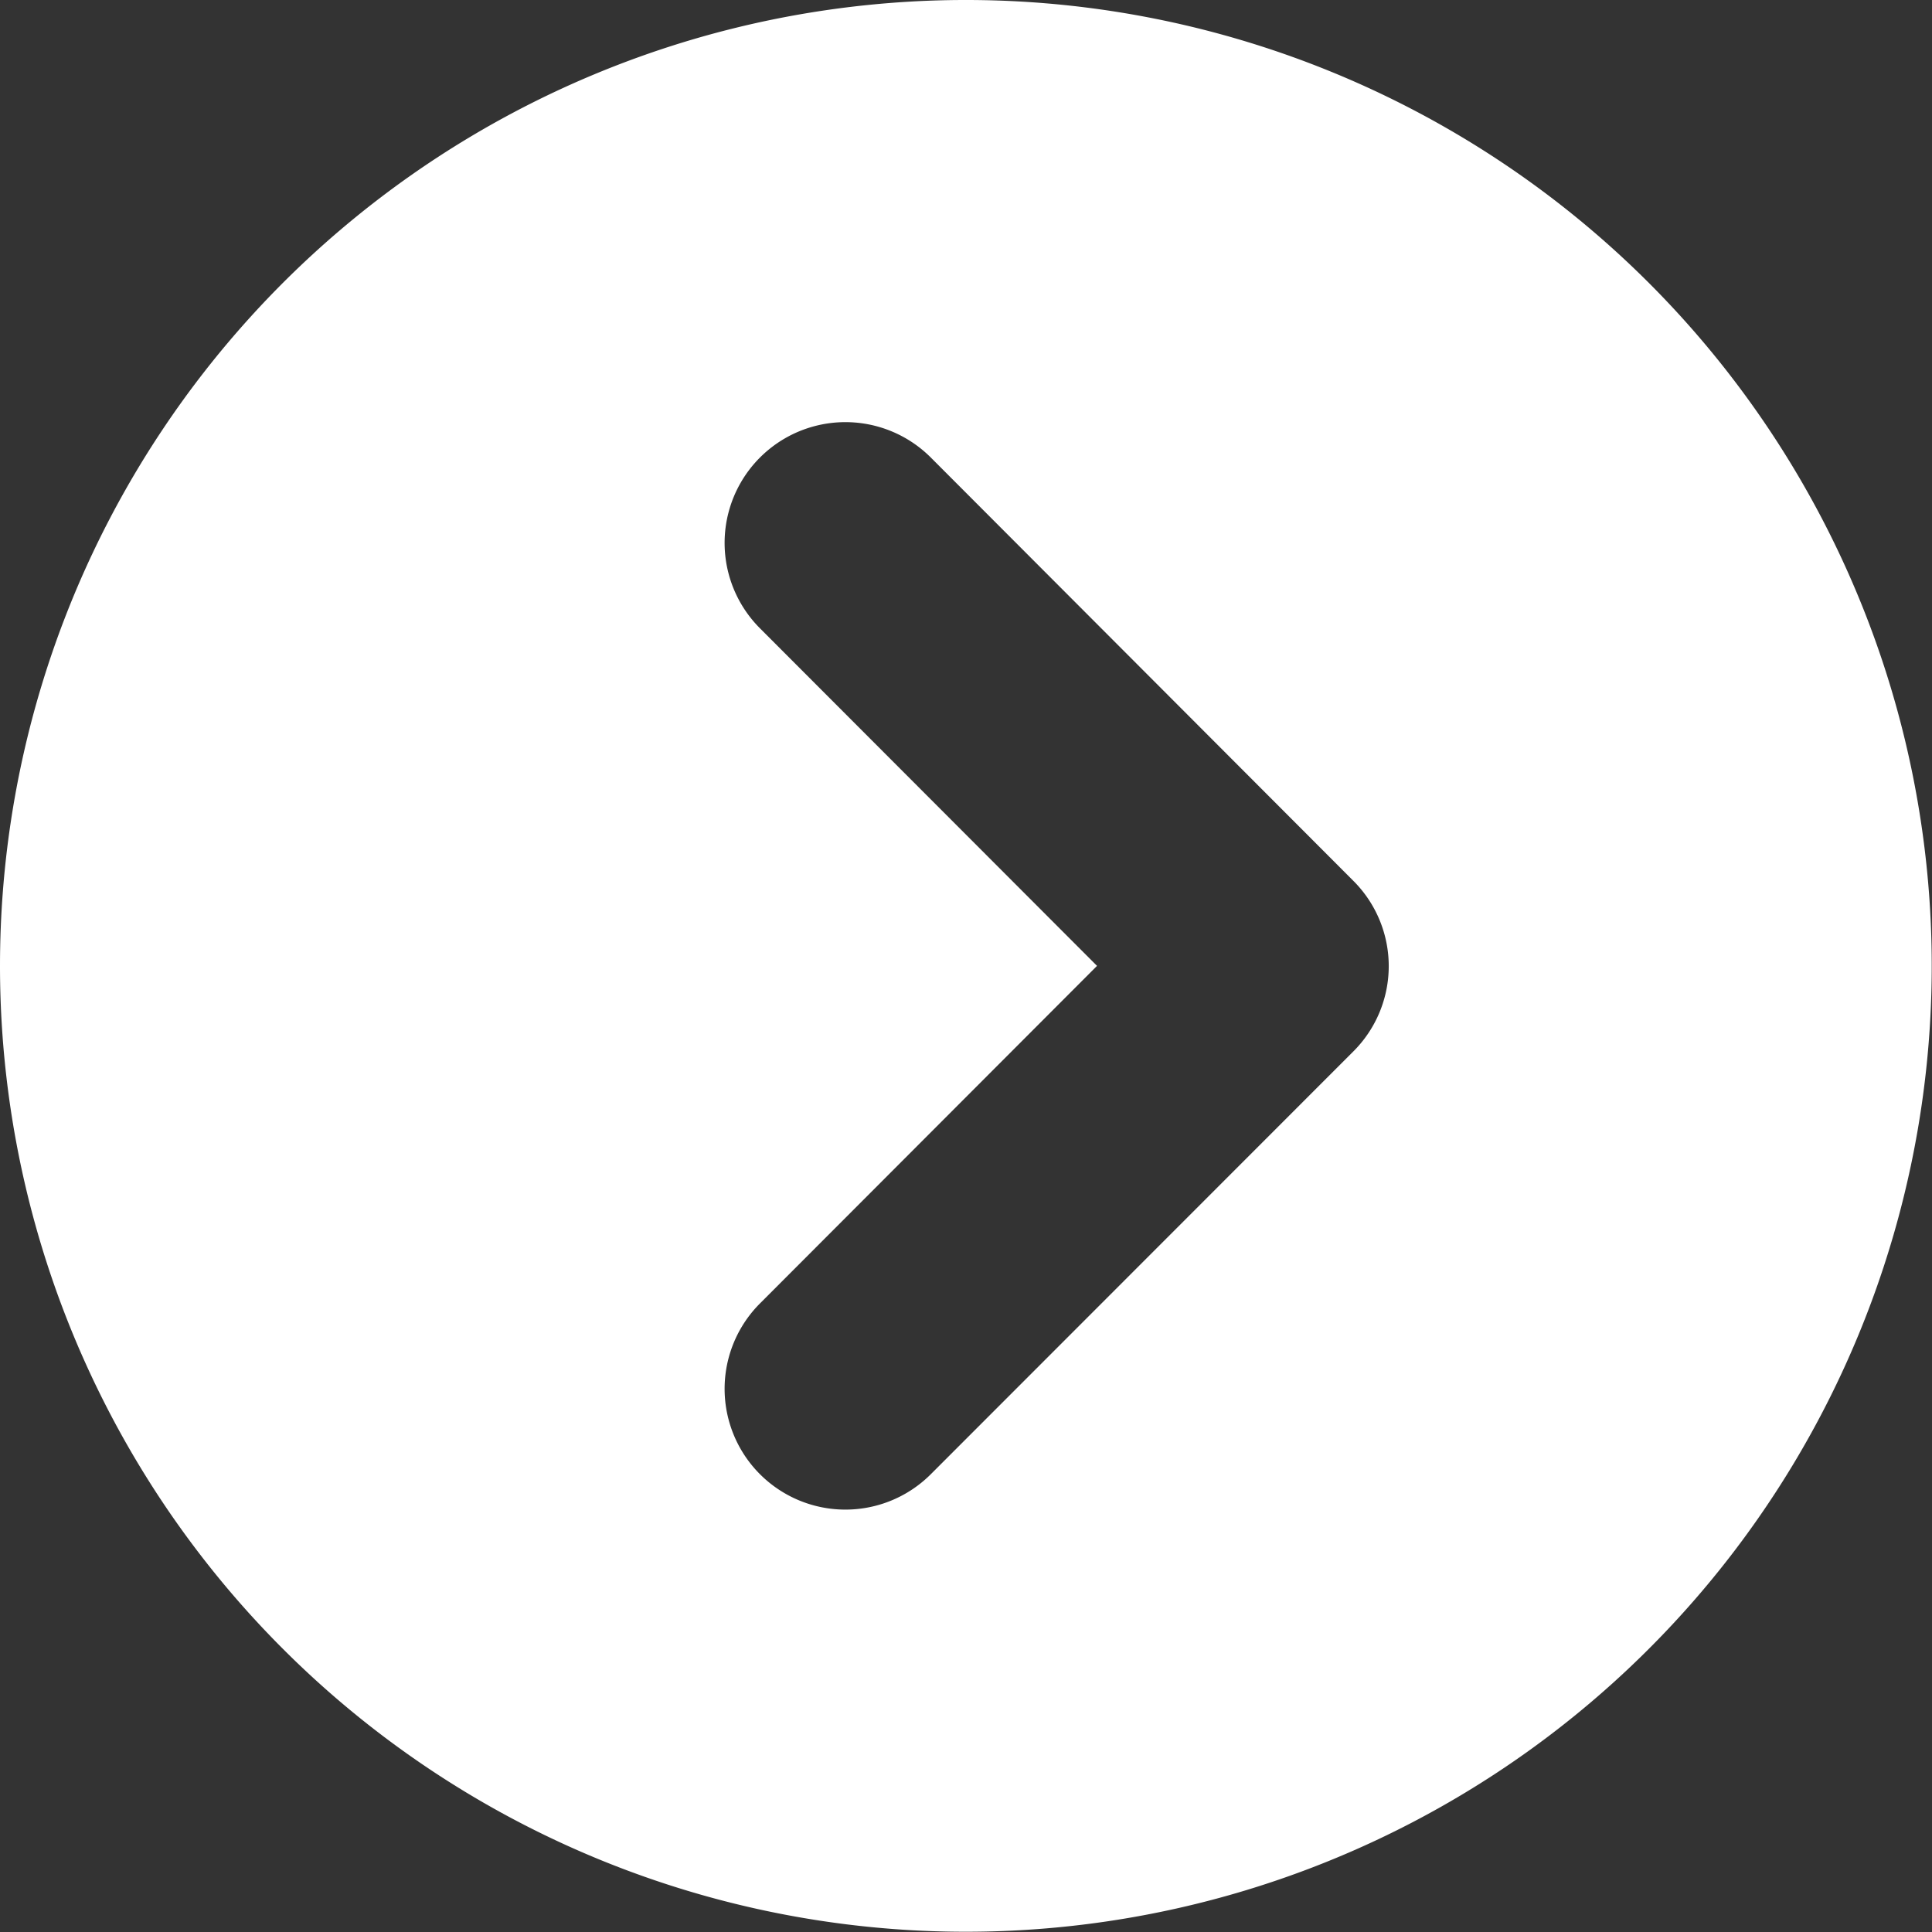 <svg id="Layer_1" data-name="Layer 1" xmlns="http://www.w3.org/2000/svg" viewBox="0 0 76.01 76.01"><rect x="0" y="0" width="76.01" height="76.01" fill="#333333" stroke="none"/><defs><style>.cls-1{fill:#fff;}</style></defs><path class="cls-1" d="M0,38A38,38,0,1,1,38,76,38,38,0,0,1,0,38Zm43.16,0L29.9,51.28A4.75,4.75,0,1,0,36.62,58L53.24,41.37a4.74,4.74,0,0,0,0-6.72L36.62,18a4.75,4.75,0,0,0-6.72,6.72Z"/></svg>